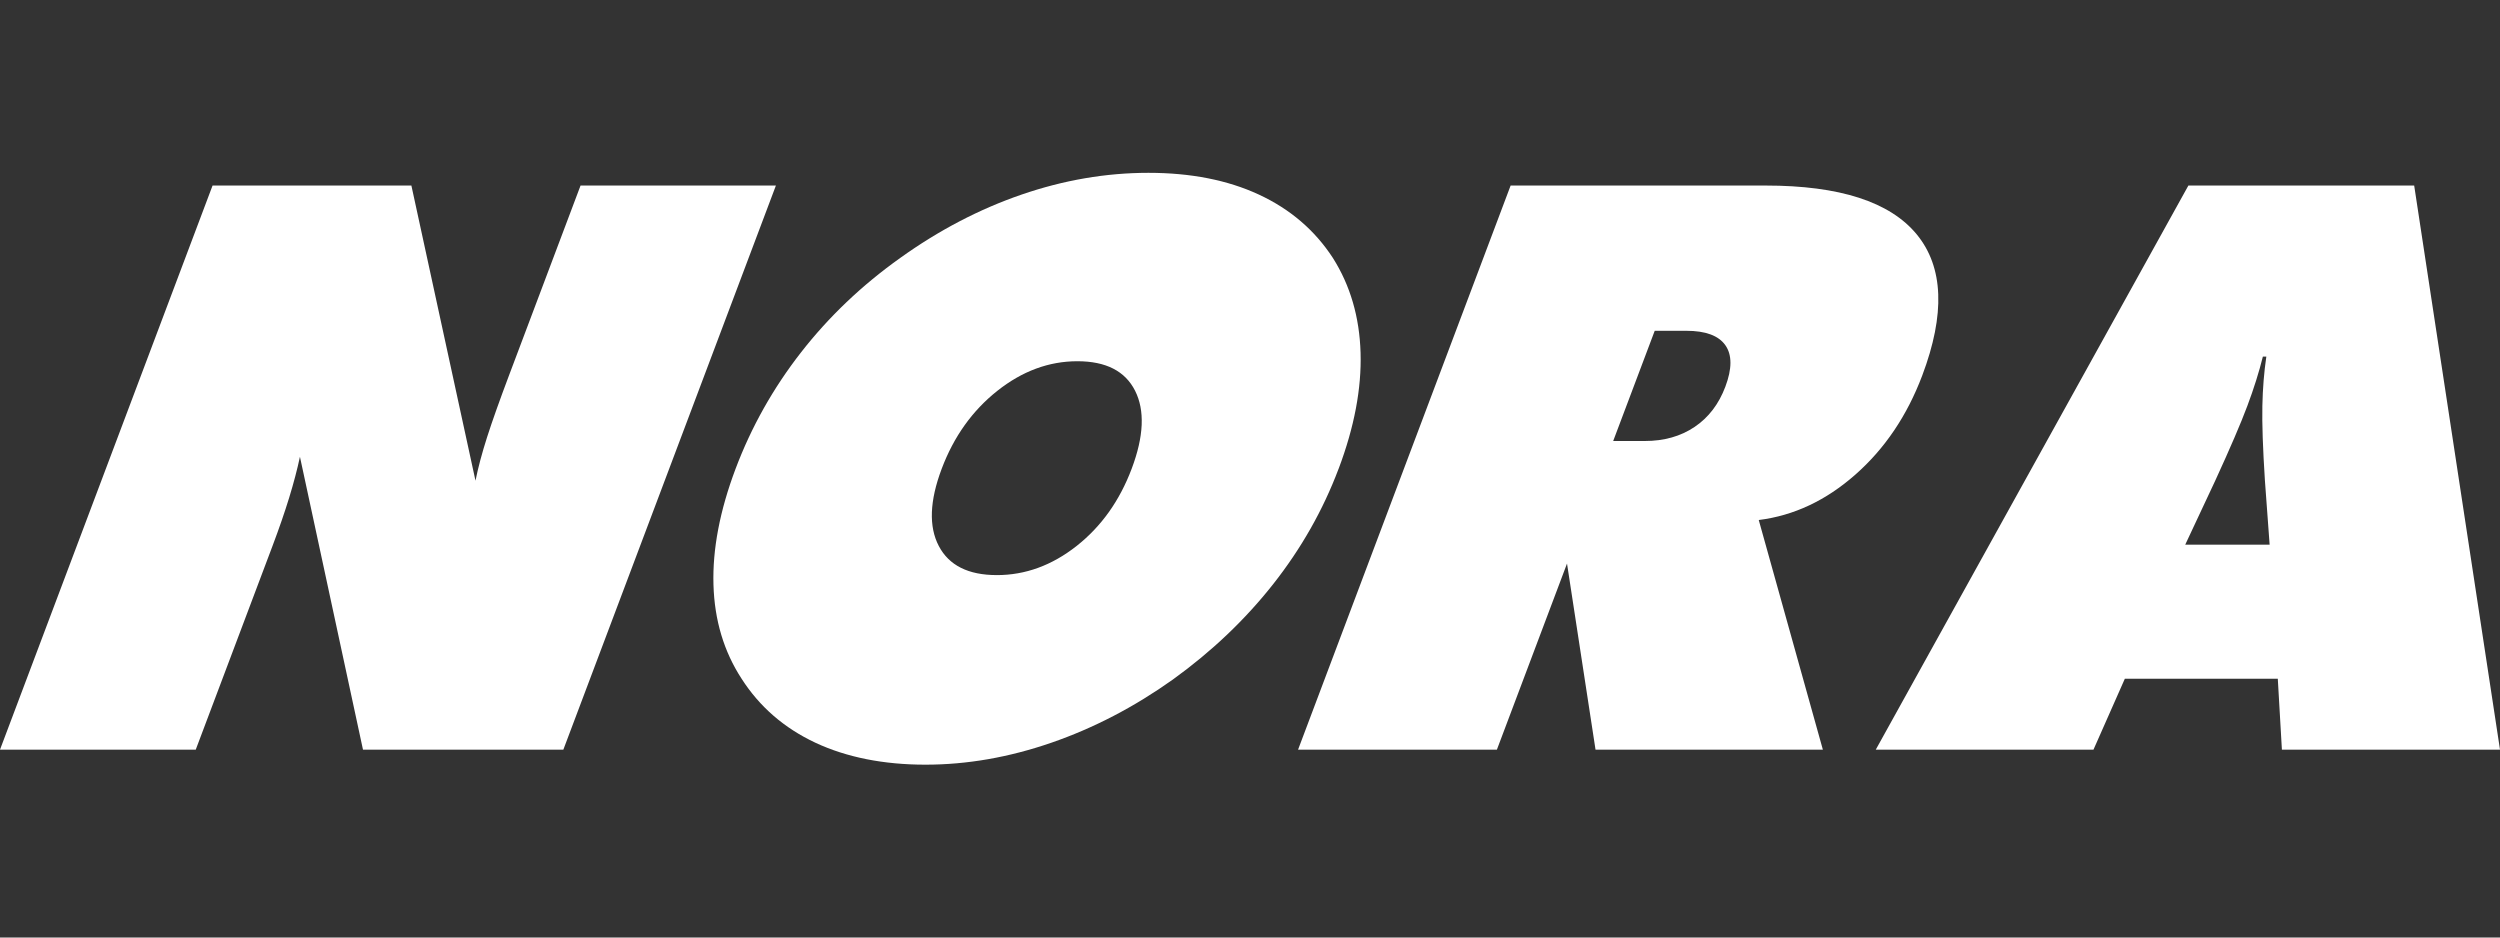 <svg viewBox="0 0 2400 900" xmlns="http://www.w3.org/2000/svg" data-name="Layer 1" id="Layer_1">
  <rect x="0" y="0" width="2400" height="900" fill="#333333" stroke="none"/>
  <defs>
    <style>
      .cls-1 {
        fill: #fff;
      }
    </style>
  </defs>
  <path d="M0,719.67L204.06,178.12h190.87l61.54,283.35c2.52-12.58,6.23-26.51,11.13-41.8,4.89-15.29,11.99-35.26,21.29-59.93l68.44-181.63h187.54l-204.06,541.55h-192.35l-60.52-281.13c-2.58,12.08-6.01,25.1-10.27,39.03-4.27,13.93-9.65,29.54-16.15,46.79l-73.6,195.31H0Z" class="cls-1"></path>
  <path d="M1285.06,450c-14.96,39.71-35.91,76.63-62.83,110.79-26.93,34.16-59.02,64.68-96.27,91.55-37.08,26.39-75.95,46.61-116.63,60.67-40.69,14.06-81,21.08-120.95,21.08s-75.65-7.03-105.62-21.08c-29.97-14.06-53.57-34.52-70.82-61.41-17.03-26.14-26.04-56.23-27.02-90.26-.99-34.03,6.09-71.14,21.24-111.34,15.15-40.19,36.08-77.43,62.81-111.71,26.72-34.27,58.45-64.48,95.19-90.63,37.16-26.63,76-46.91,116.52-60.85,40.51-13.93,81.12-20.9,121.81-20.9s76.04,6.97,106.06,20.9c30.01,13.94,53.69,34.22,71.03,60.85,16.69,26.39,25.54,56.72,26.56,91,1.01,34.28-6,71.39-21.06,111.34ZM956.94,552.1c27.37,0,52.89-9.31,76.55-27.93,23.66-18.62,41.3-43.34,52.92-74.17,11.71-31.07,12.79-56.04,3.26-74.91-9.54-18.87-27.99-28.3-55.37-28.3s-53.02,9.5-76.95,28.48c-23.93,18.99-41.7,43.9-53.31,74.72-11.62,30.83-12.55,55.55-2.79,74.17,9.75,18.62,28.32,27.93,55.69,27.93Z" class="cls-1"></path>
  <path d="M1246.14,719.67l204.06-541.55h244.88c71.02,0,119.37,15.66,145.06,46.98,25.68,31.32,27.42,76.45,5.21,135.39-14.5,38.47-35.87,70.16-64.12,95.07-28.25,24.91-59.2,39.46-92.83,43.65l61.56,220.47h-218.25l-27.37-178.67-67.32,178.67h-190.87ZM1588.53,317.57l-39.87,105.79h30.33c18.5,0,34.43-4.5,47.81-13.5,13.38-9,23.23-21.88,29.55-38.66,6.5-17.26,6.51-30.52,0-39.77-6.5-9.25-19-13.87-37.5-13.87h-30.33Z" class="cls-1"></path>
  <path d="M1800.74,719.67l300.11-541.55h216.77l82.38,541.55h-209.37l-3.94-68.06h-146.85l-30.1,68.06h-209ZM2097.83,522.87h81.01l-4.51-61.41c-2-31.07-2.82-54.99-2.46-71.76.35-16.77,1.62-32.55,3.81-47.35h-3.33c-3.66,14.8-8.63,30.58-14.91,47.35-6.27,16.77-16.55,40.69-30.83,71.76l-28.78,61.41Z" class="cls-1"></path>
</svg>